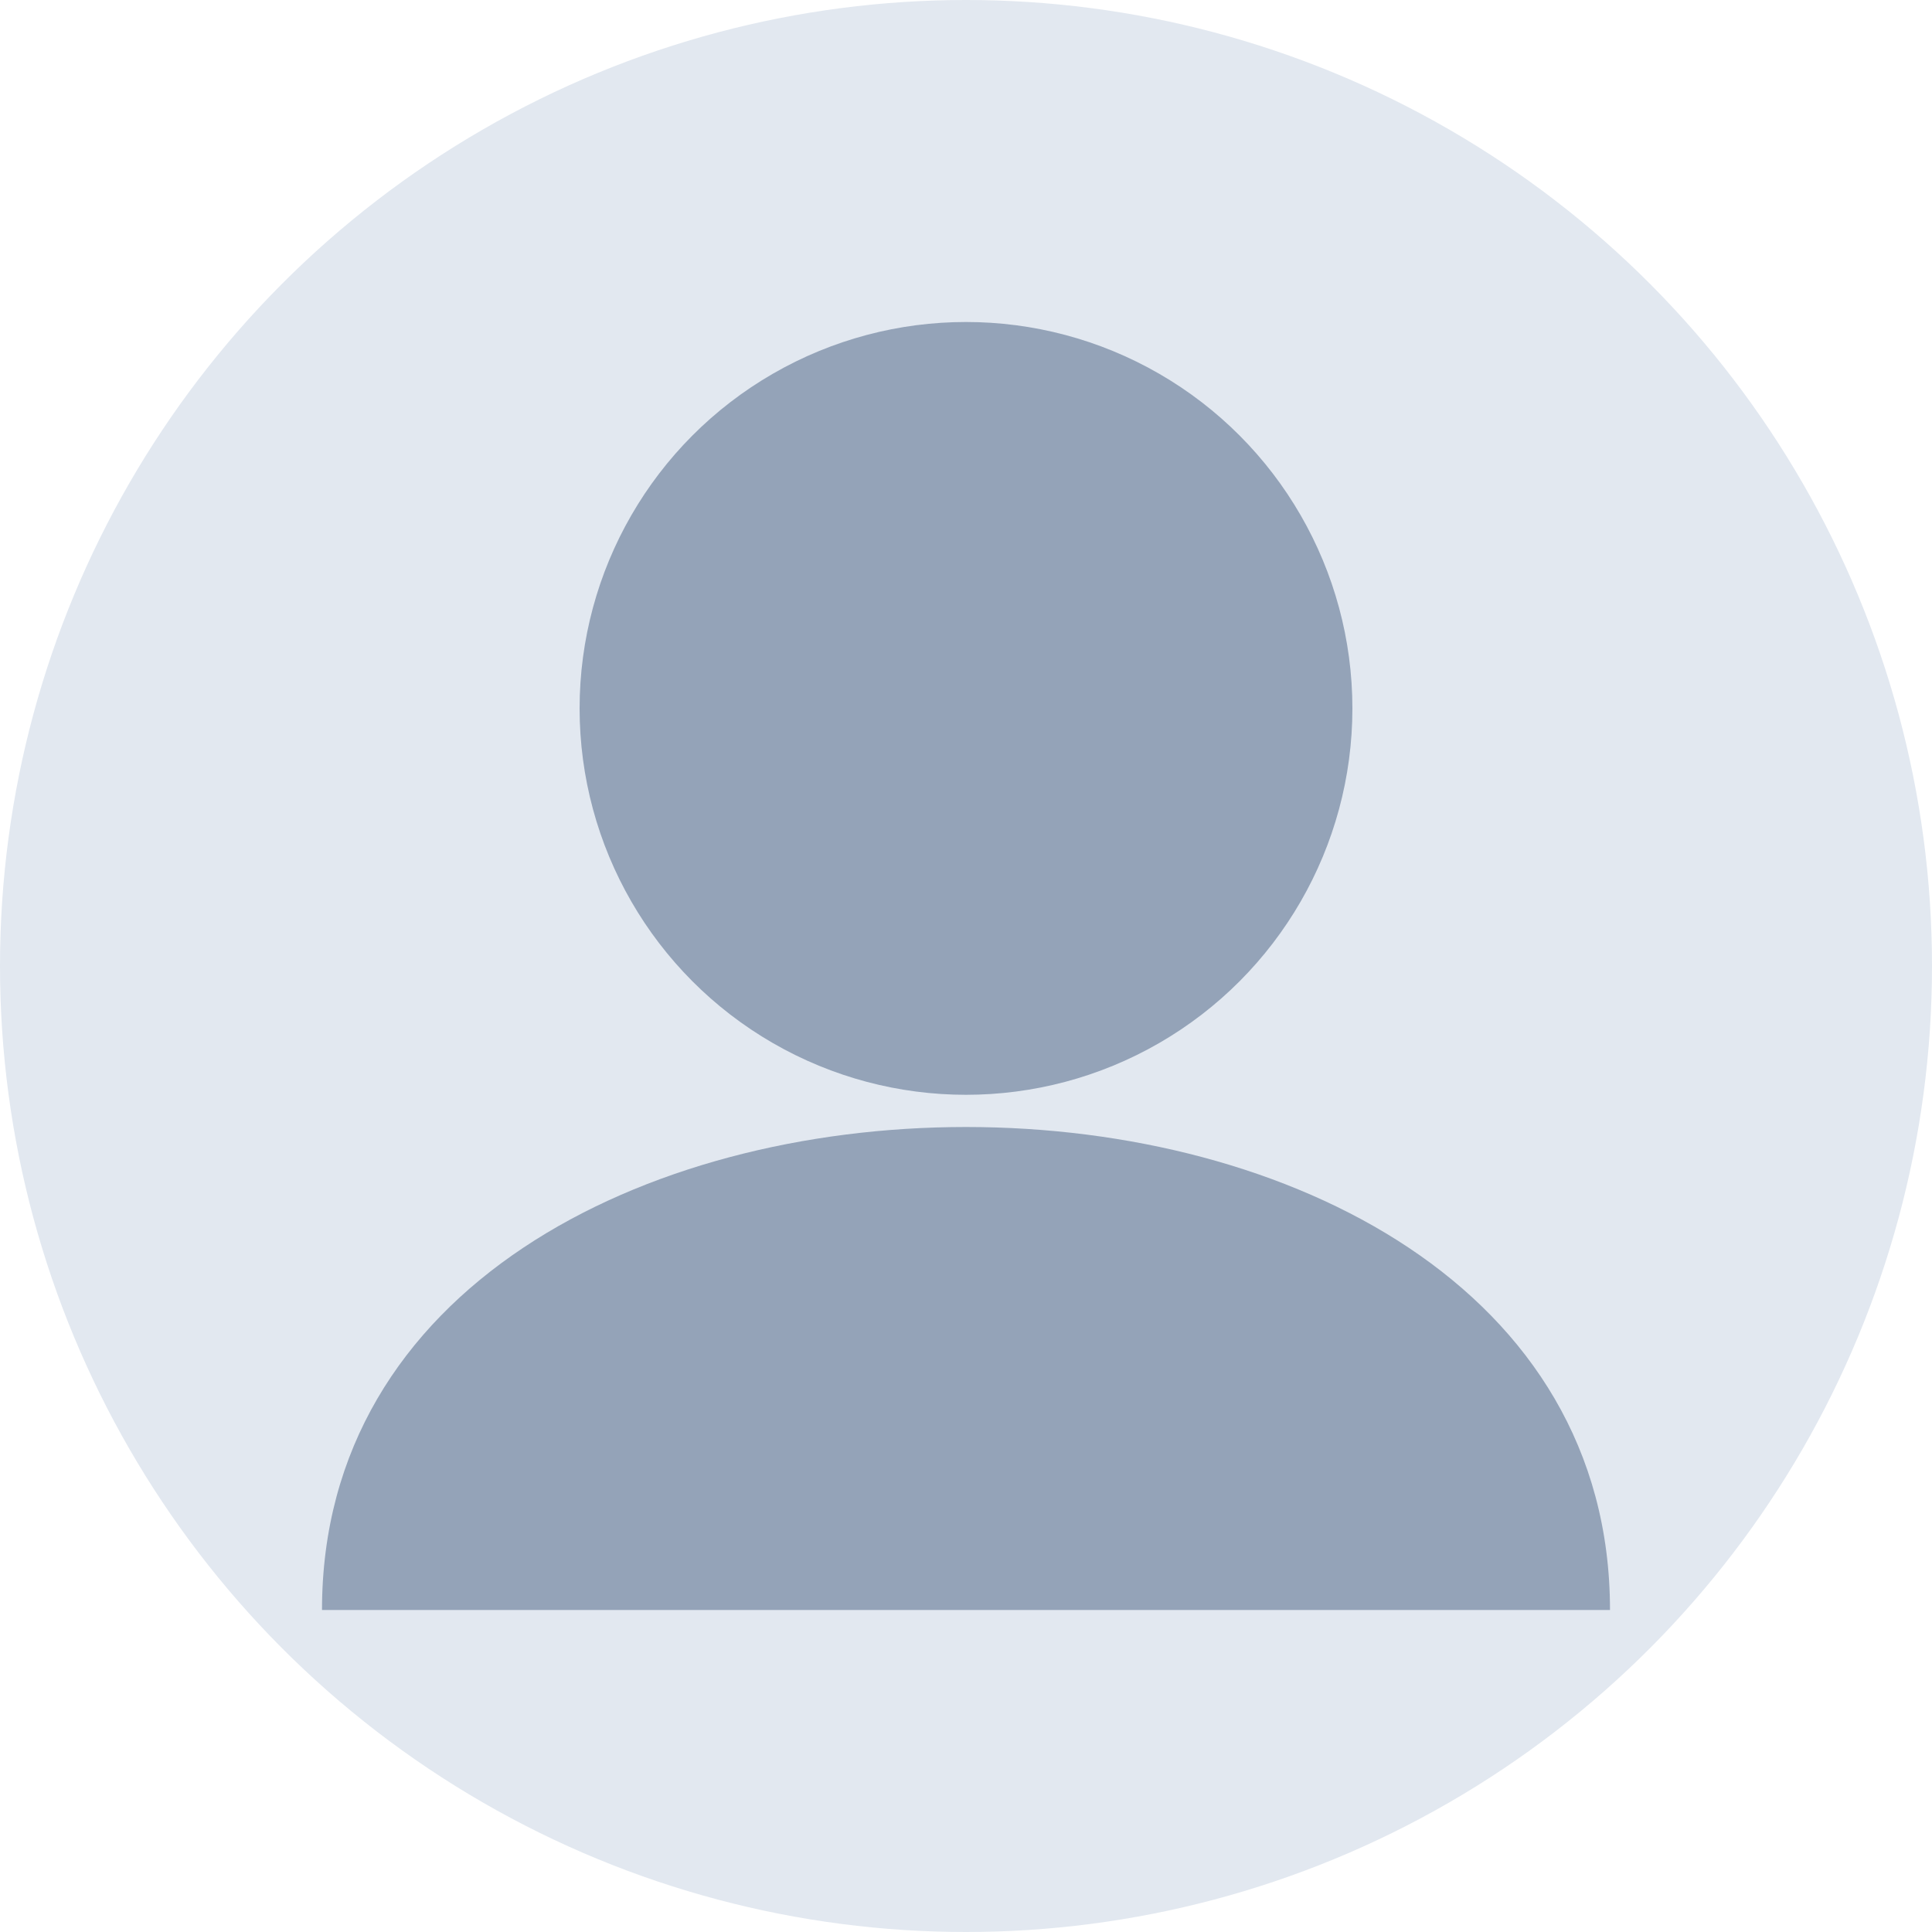 <svg width="60" height="60" xmlns="http://www.w3.org/2000/svg">
  <circle cx="30" cy="30" r="30" fill="#e2e8f0"/>
  <circle cx="30" cy="22" r="12" fill="#94a3b8"/>
  <path d="M10 50 C10 40, 20 35, 30 35 C40 35, 50 40, 50 50" fill="#94a3b8"/>
</svg>